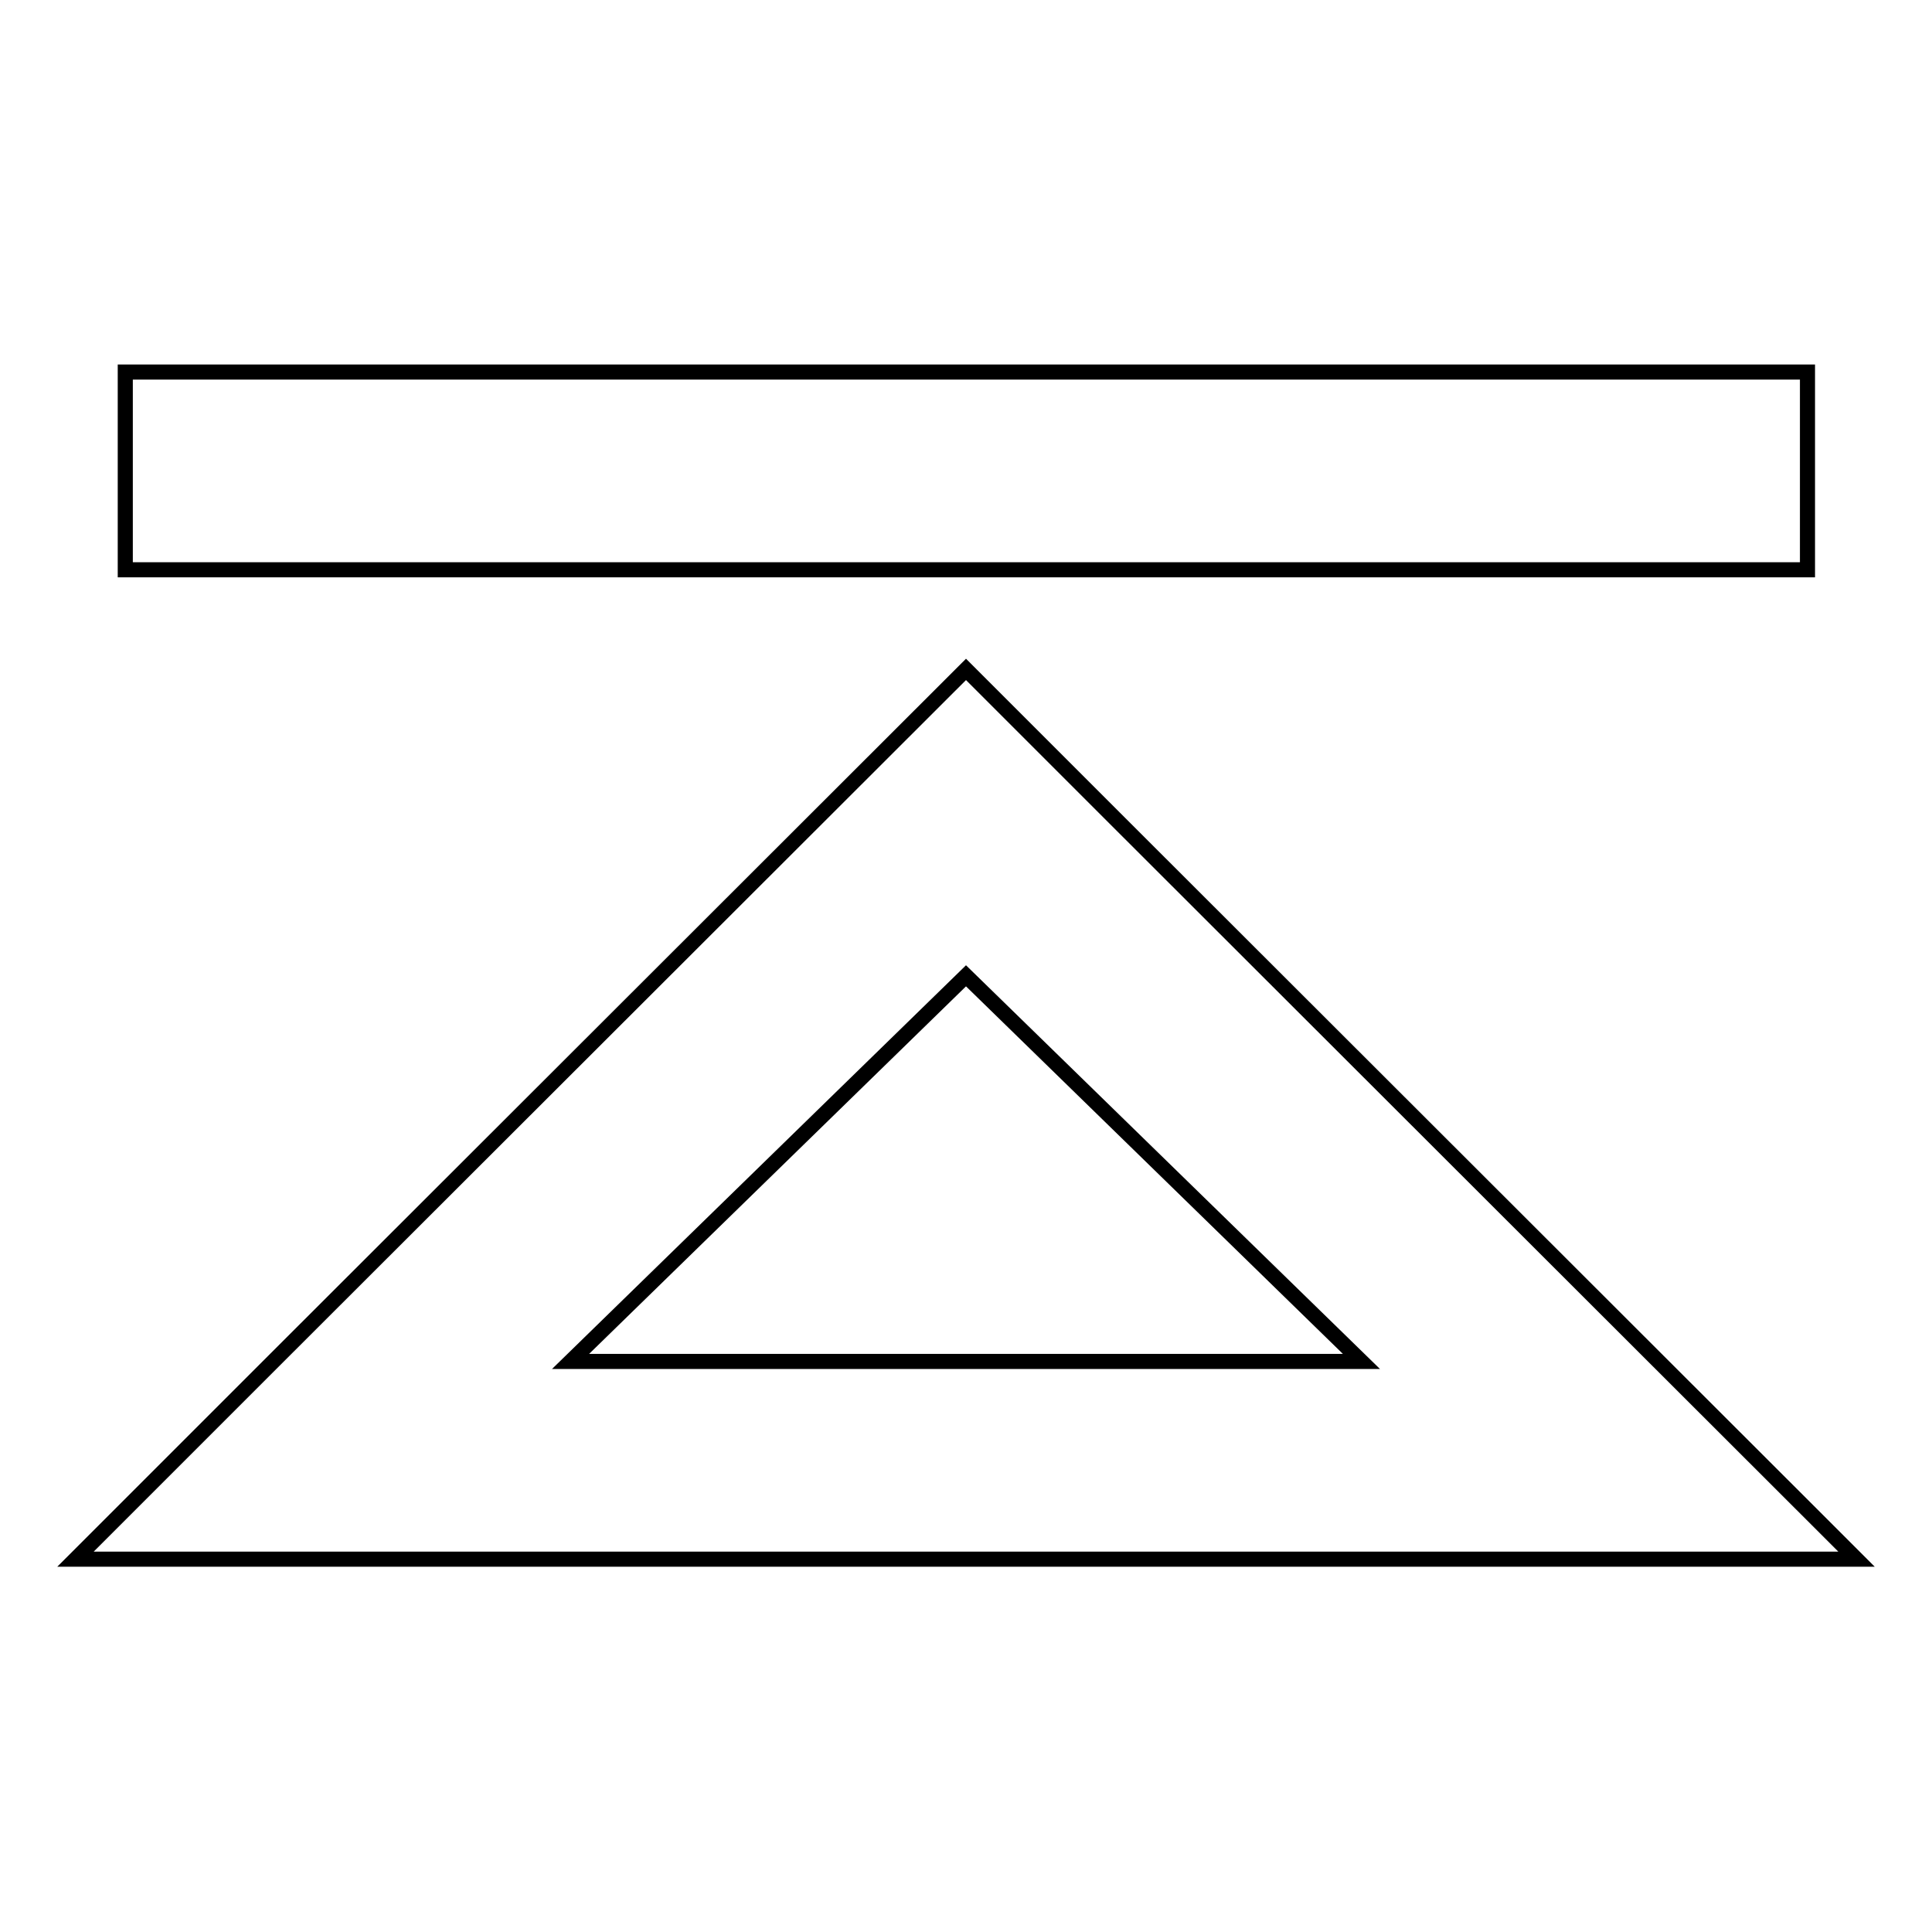 <?xml version="1.0" encoding="utf-8"?>
<!-- Svg Vector Icons : http://www.onlinewebfonts.com/icon -->
<!DOCTYPE svg PUBLIC "-//W3C//DTD SVG 1.1//EN" "http://www.w3.org/Graphics/SVG/1.1/DTD/svg11.dtd">
<svg version="1.1" xmlns="http://www.w3.org/2000/svg" xmlns:xlink="http://www.w3.org/1999/xlink" x="0px" y="0px" viewBox="0 0 256 256" enable-background="new 0 0 256 256" xml:space="preserve">
<g> <path stroke-width="2" fill-opacity="0" stroke="#000000"  d="M240.8,201.4l5.2,5.2H10l26.2-26.2L128,88.7l19.7,19.7L240.8,201.4z M180.4,180.4L128,129.3l-52.4,51.1 H180.4z M16.6,49.3h222.9v26.2H16.6V49.3z"/></g>
</svg>